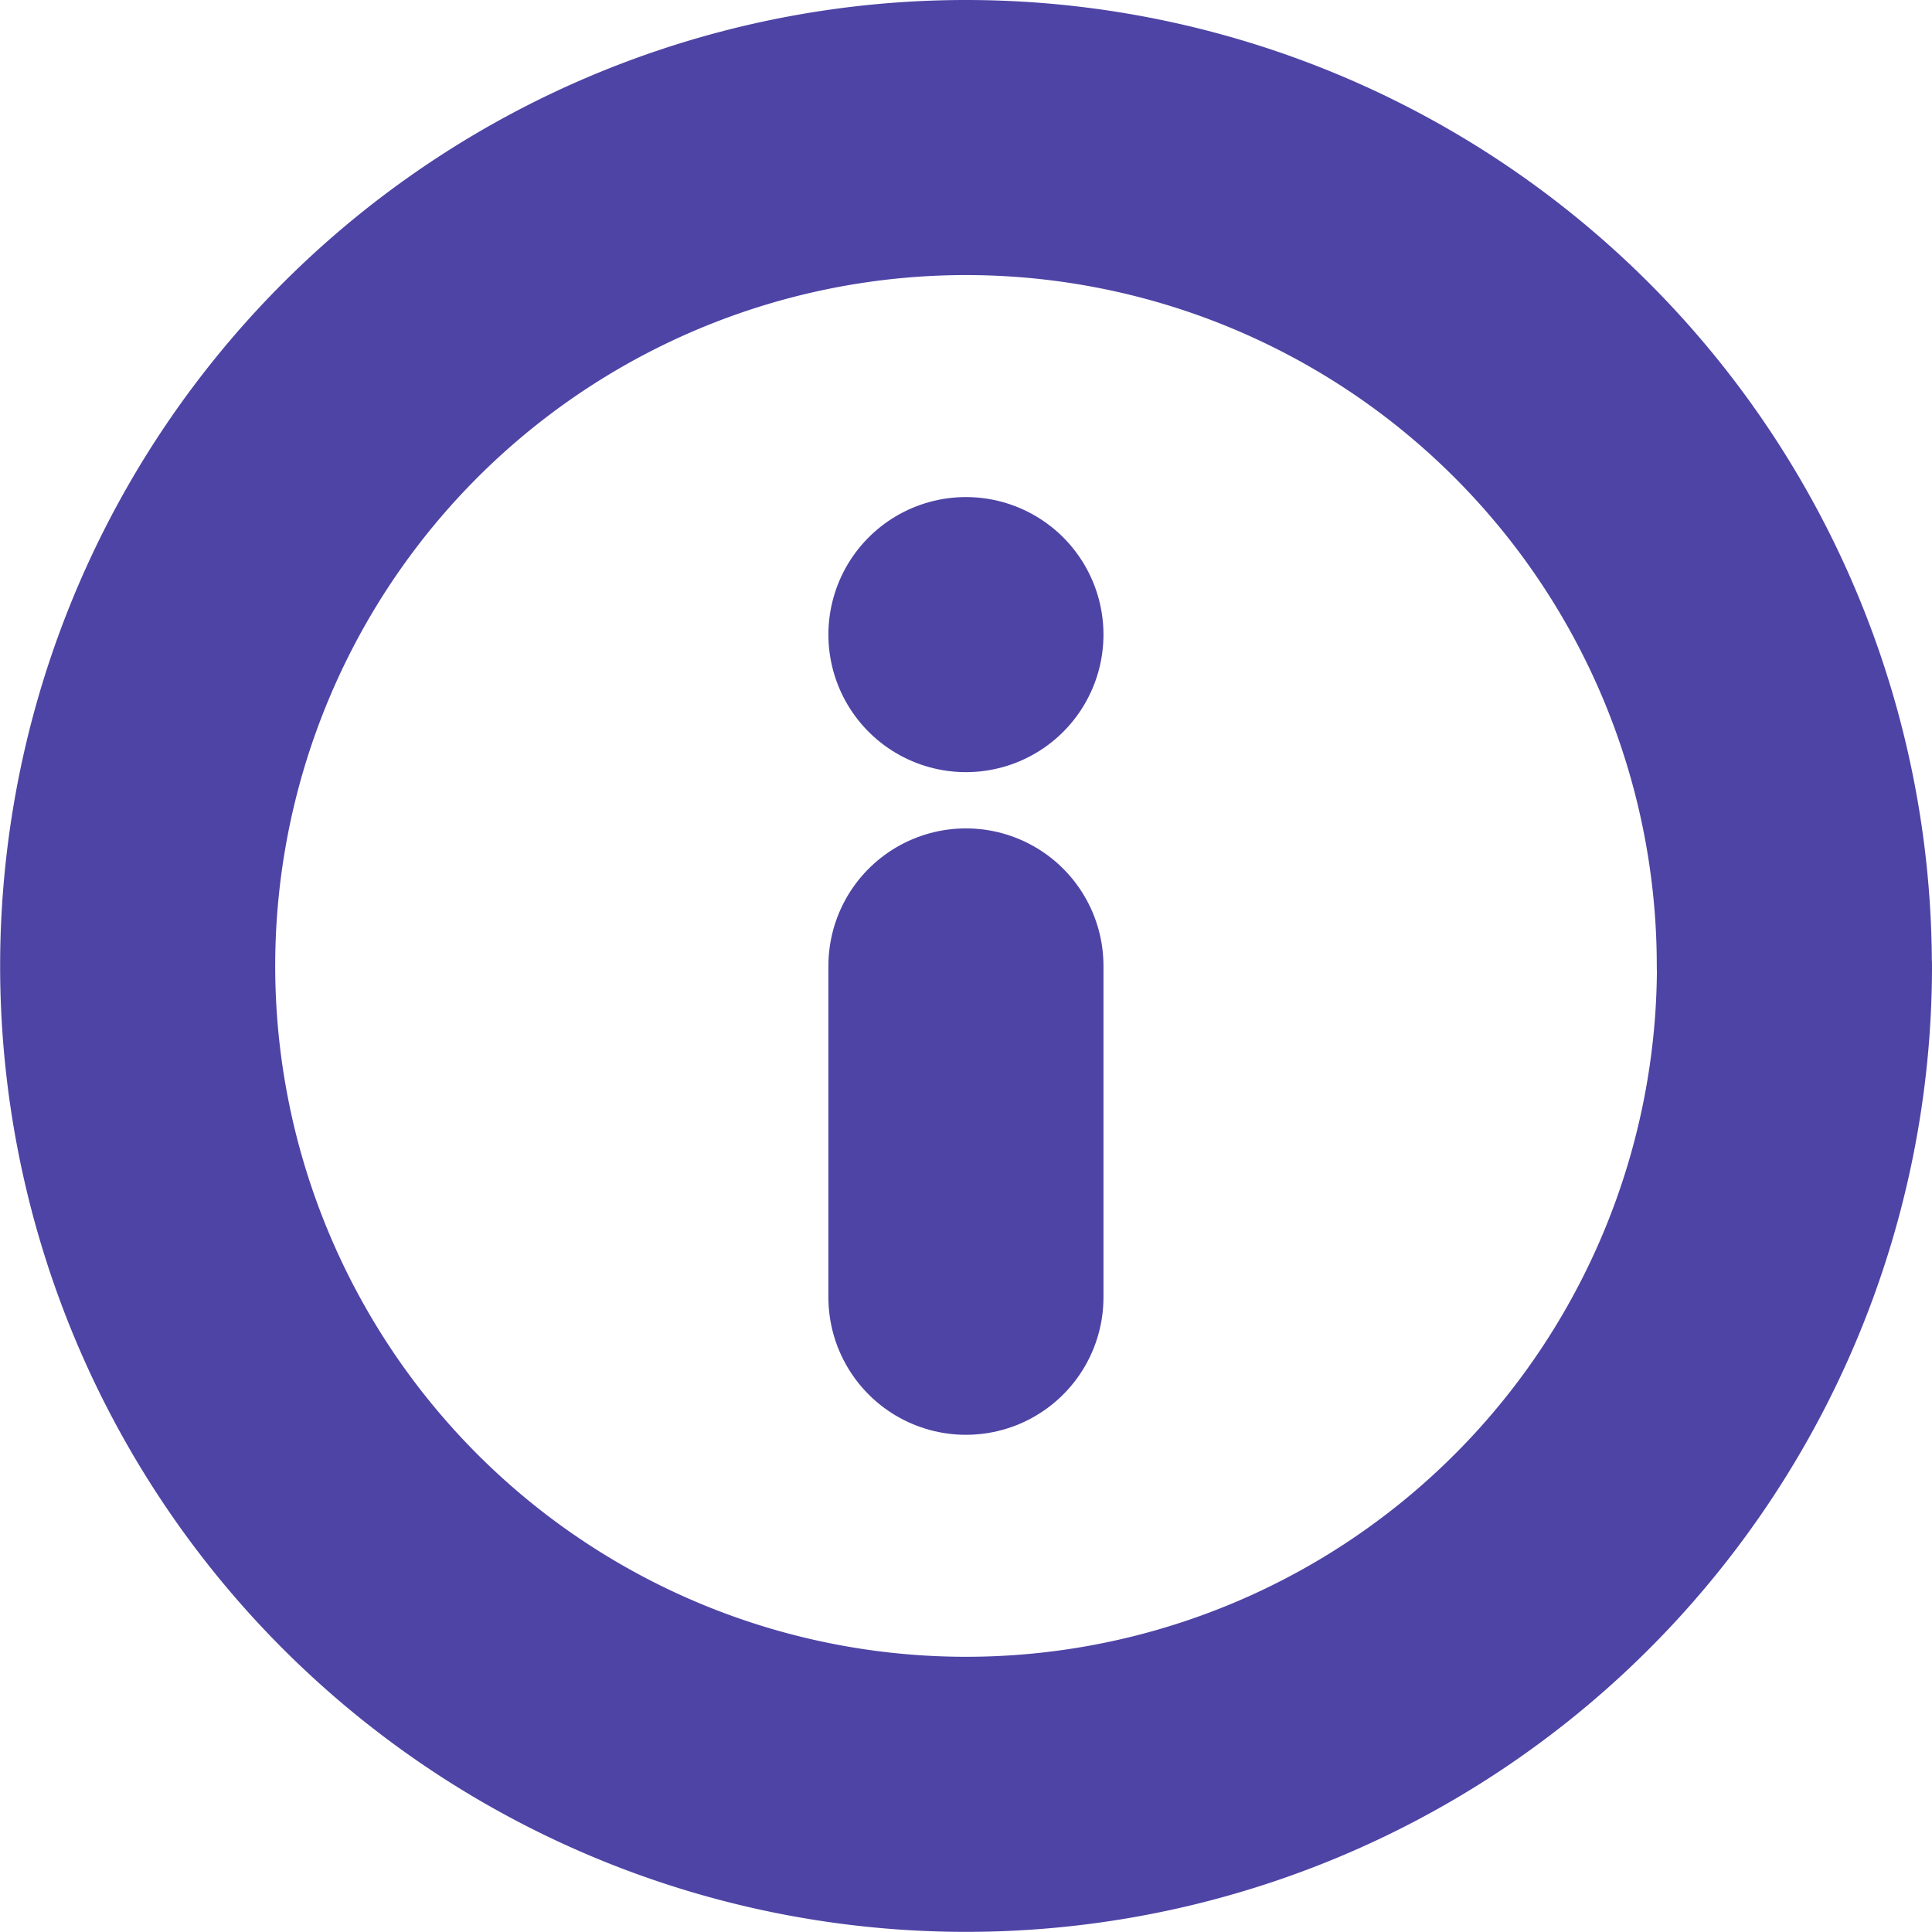 <svg xmlns="http://www.w3.org/2000/svg" width="14.047" height="14.047" viewBox="0 0 14.047 14.047">
  <g id="Icon_feather-info" data-name="Icon feather-info" transform="translate(-2 -2)">
    <path id="Path_625" data-name="Path 625" d="M15.047,9.023A6.023,6.023,0,1,1,9.023,3a6.023,6.023,0,0,1,6.023,6.023Z" transform="translate(0 0)" fill="none" stroke="#4e44a5" stroke-linecap="round" stroke-linejoin="round" stroke-width="2"/>
    <path id="Path_626" data-name="Path 626" d="M18,20.409V18" transform="translate(-8.977 -8.977)" fill="none" stroke="#4e44a5" stroke-linecap="round" stroke-linejoin="round" stroke-width="2"/>
    <path id="Path_627" data-name="Path 627" d="M18,12h0" transform="translate(-8.977 -5.386)" fill="none" stroke="#4e44a5" stroke-linecap="round" stroke-linejoin="round" stroke-width="2"/>
  </g>
</svg>
